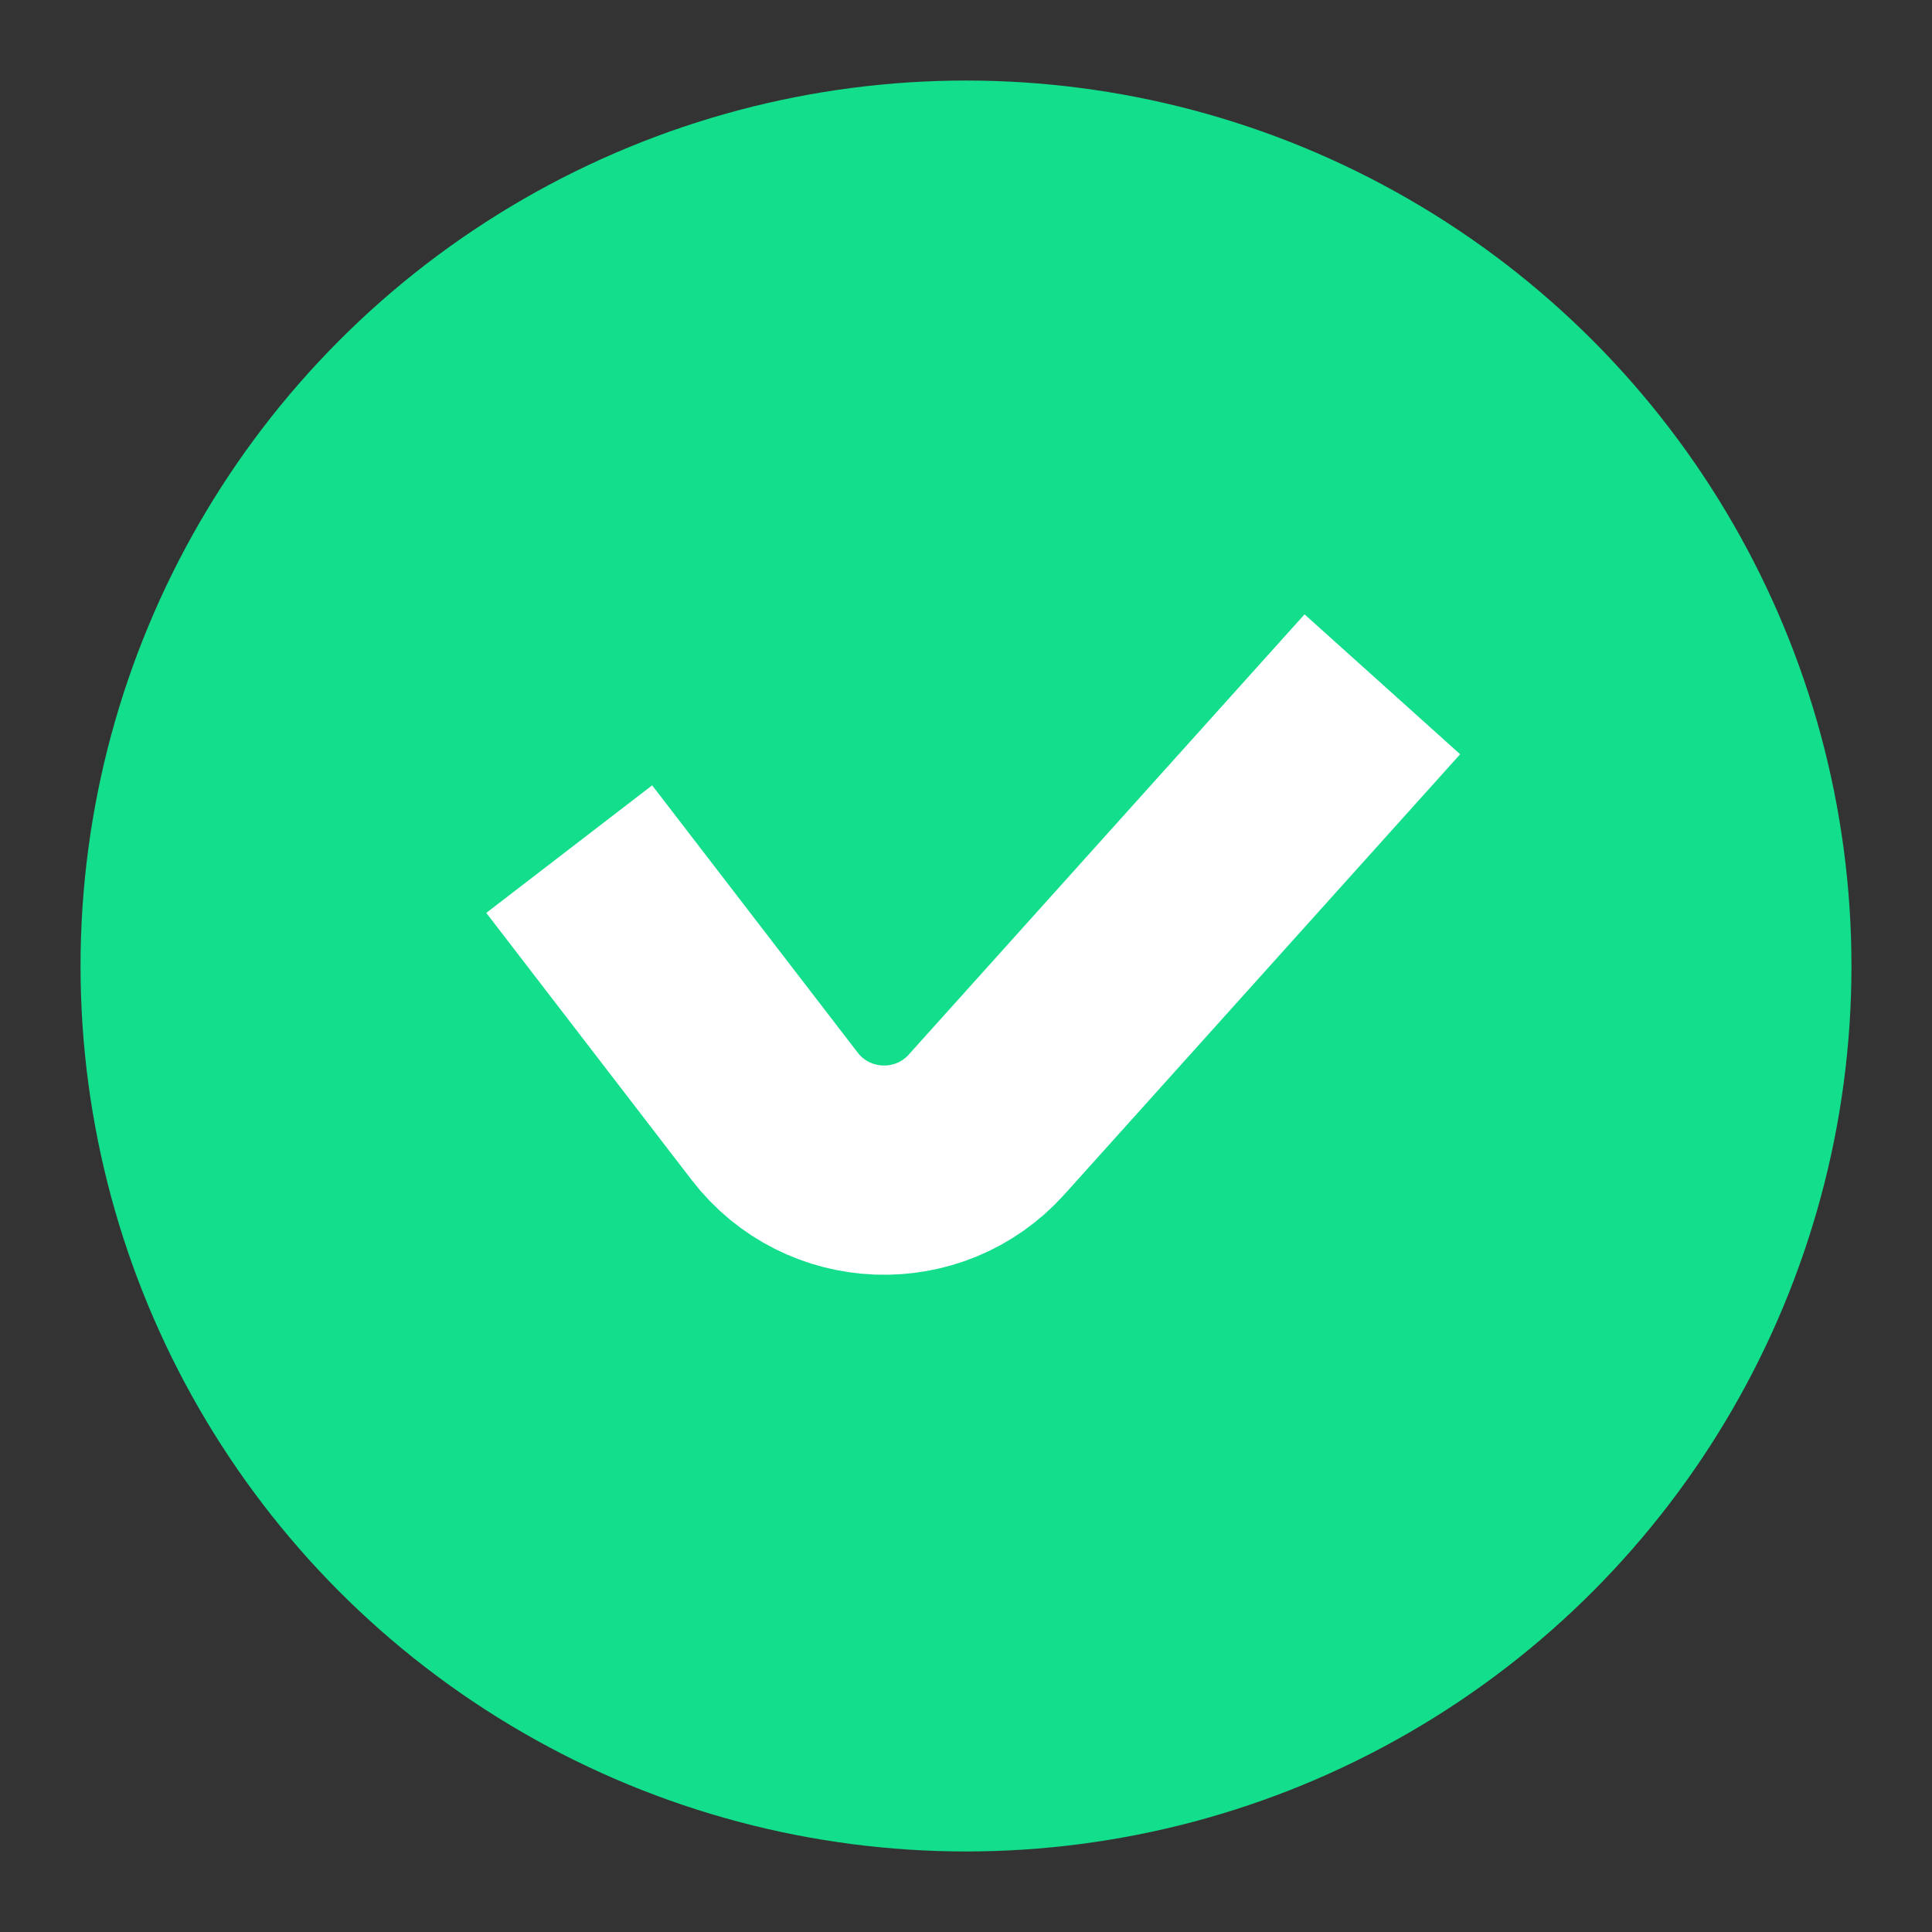 <svg width="16" height="16" viewBox="0 0 16 16" fill="none" xmlns="http://www.w3.org/2000/svg">
<rect x="0" y="0" width="16" height="16" fill="#333333" stroke="none"/>
<g clip-path="url(#clip0_20_1084)">
<circle cx="8" cy="8" r="7.333" fill="#12DE8B"/>
<path d="M4.714 7.032L6.415 9.244C6.851 9.811 7.694 9.843 8.171 9.312L11.448 5.667" stroke="white" stroke-width="1.733" stroke-linejoin="round"/>
</g>
<defs>
<clipPath id="clip0_20_1084">
<rect width="16" height="16" fill="white"/>
</clipPath>
</defs>
</svg>
